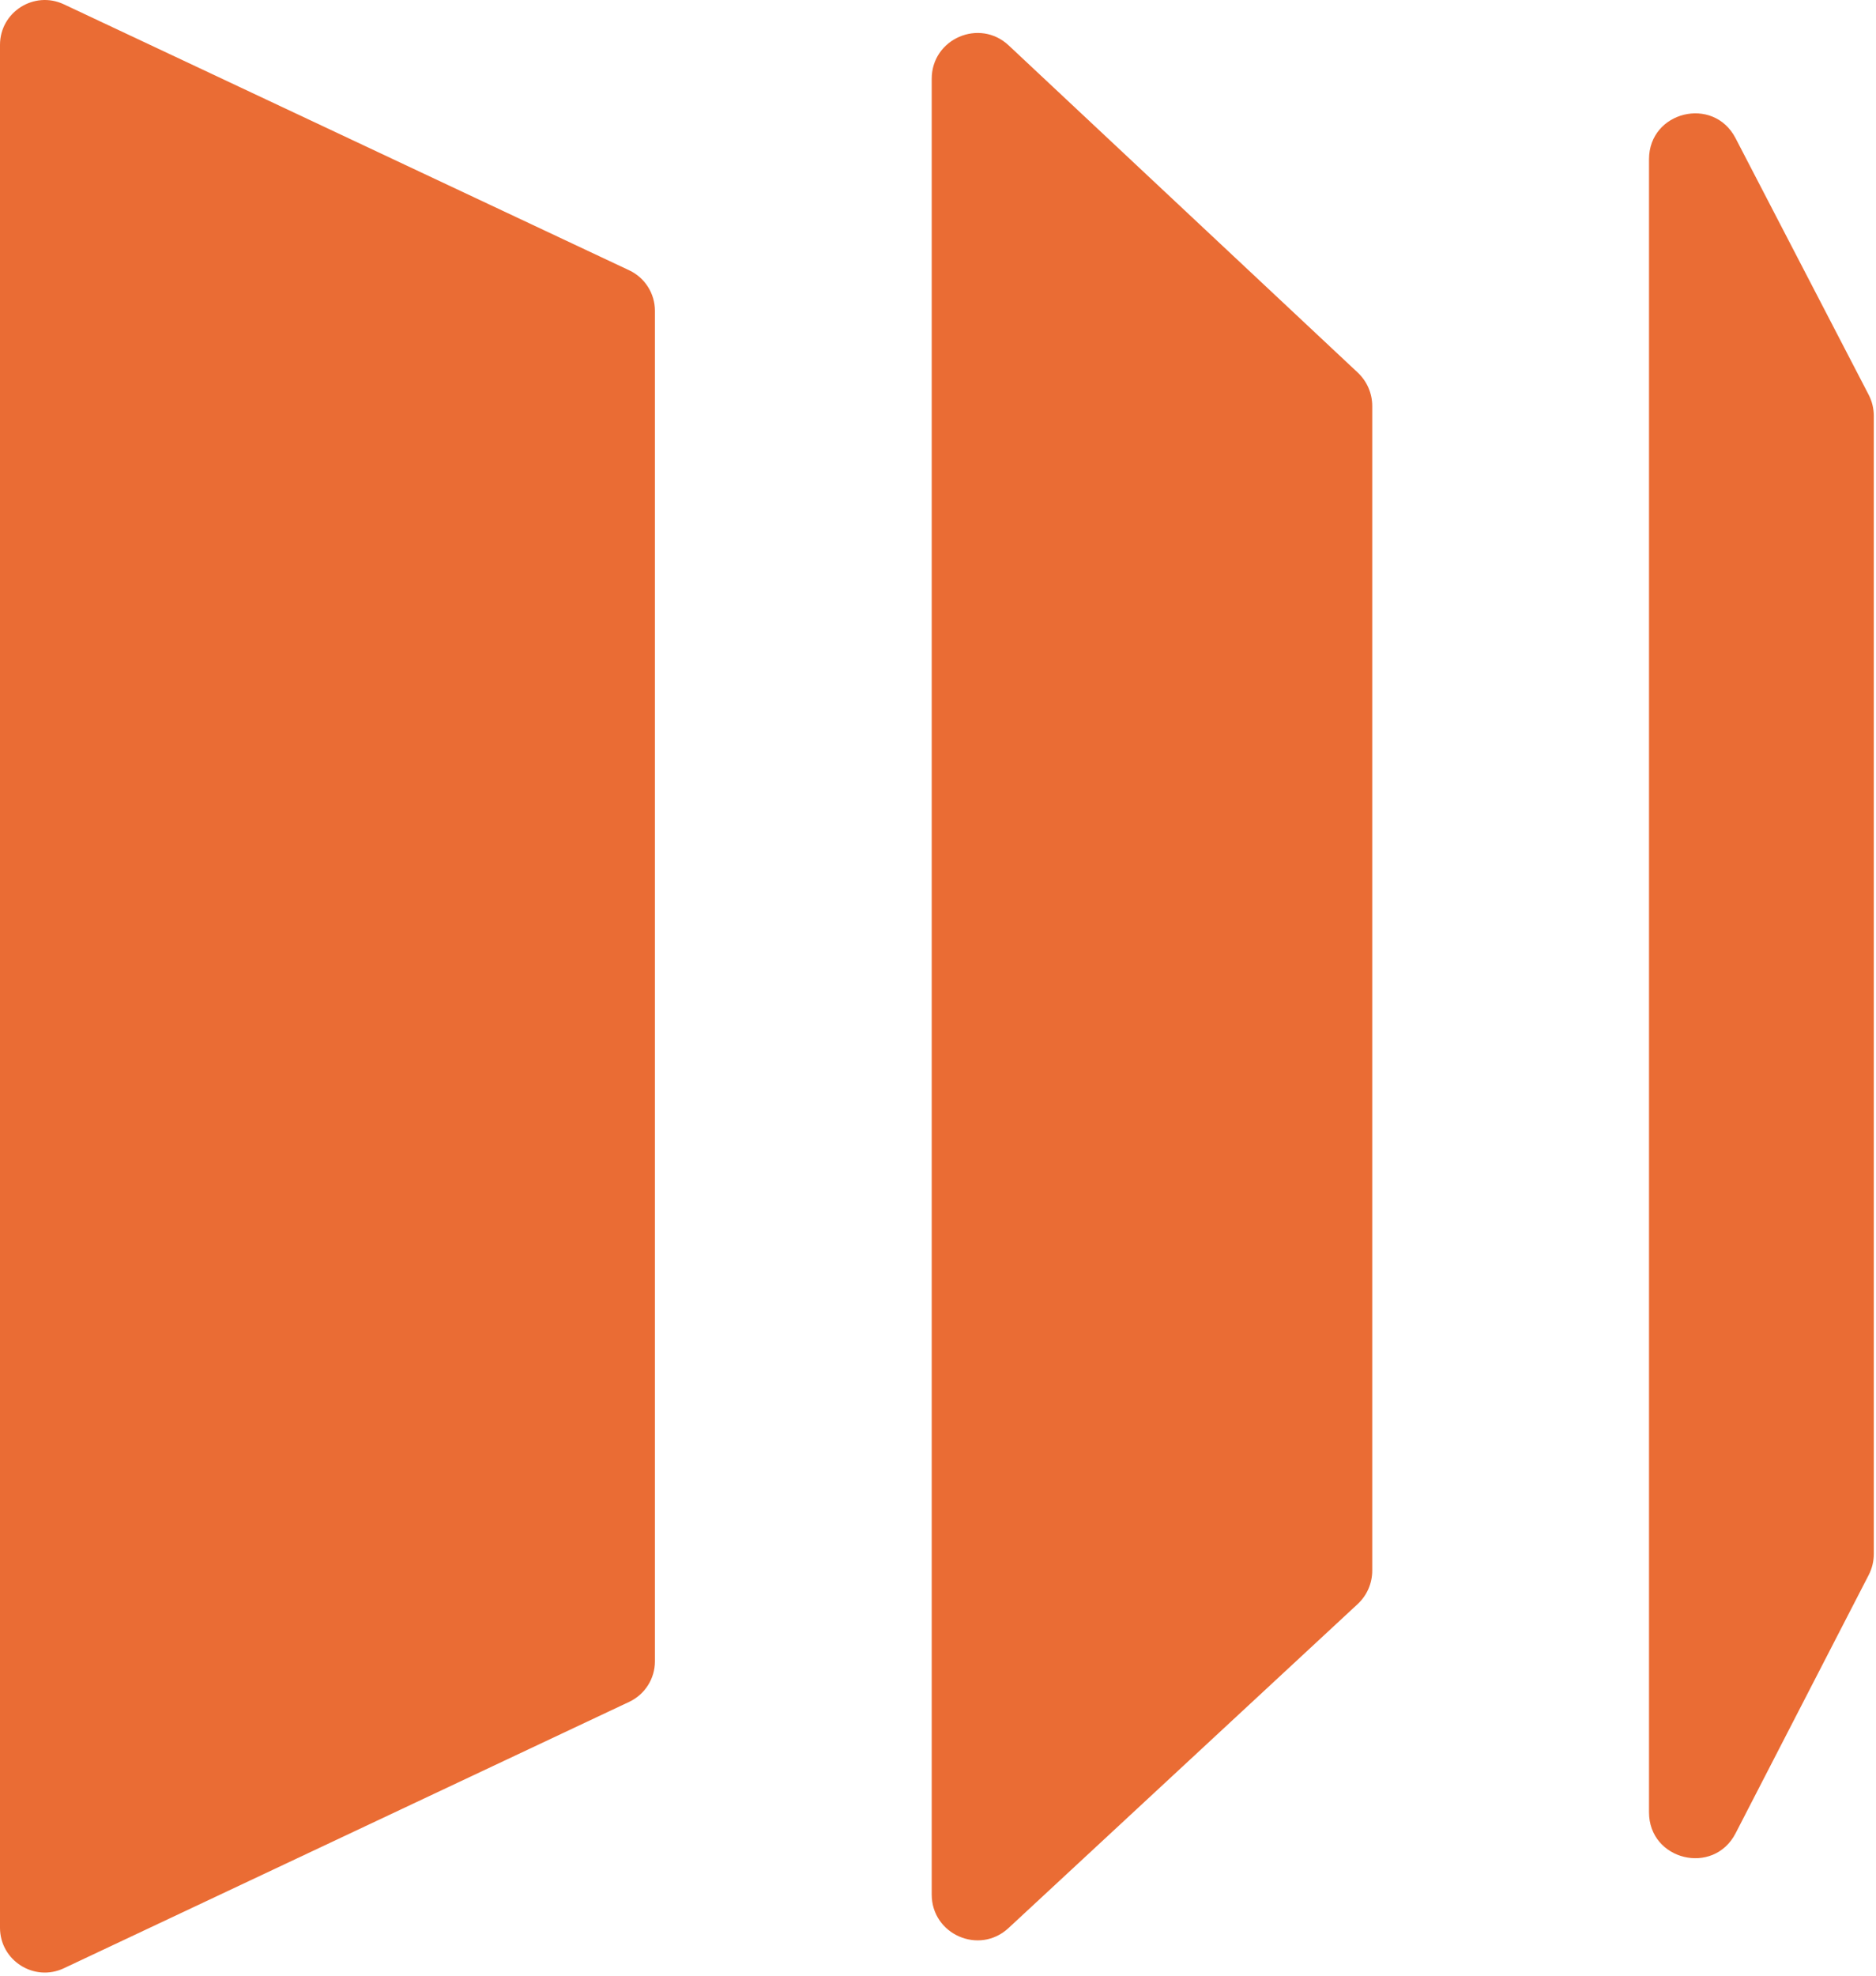 <svg xmlns="http://www.w3.org/2000/svg" width="361" height="380" viewBox="0 0 361 380" fill="none"><path d="M126.03 59.791V319.531C126.03 322.871 124.1 325.911 121.08 327.331L12.29 378.571C6.58 381.261 0 377.091 0 370.771V8.631C0 2.311 6.57 -1.859 12.29 0.831L121.08 51.991C124.1 53.411 126.03 56.451 126.03 59.791Z" fill="#EA6C34"></path><path d="M264.06 78.099V302.089C264.06 304.539 263.04 306.879 261.24 308.539L194.07 370.839C188.44 376.069 179.29 372.069 179.29 364.389V15.159C179.29 7.449 188.49 3.469 194.11 8.739L261.28 71.669C263.05 73.339 264.06 75.659 264.06 78.089V78.099Z" fill="#EA6C34"></path><path d="M317.32 348.572V30.632C317.32 21.402 329.71 18.372 333.97 26.572L359.59 75.932C360.24 77.182 360.58 78.582 360.58 79.992V298.882C360.58 300.292 360.24 301.672 359.6 302.922L333.98 352.612C329.74 360.832 317.32 357.822 317.32 348.572Z" fill="#EA6C34"></path></svg>